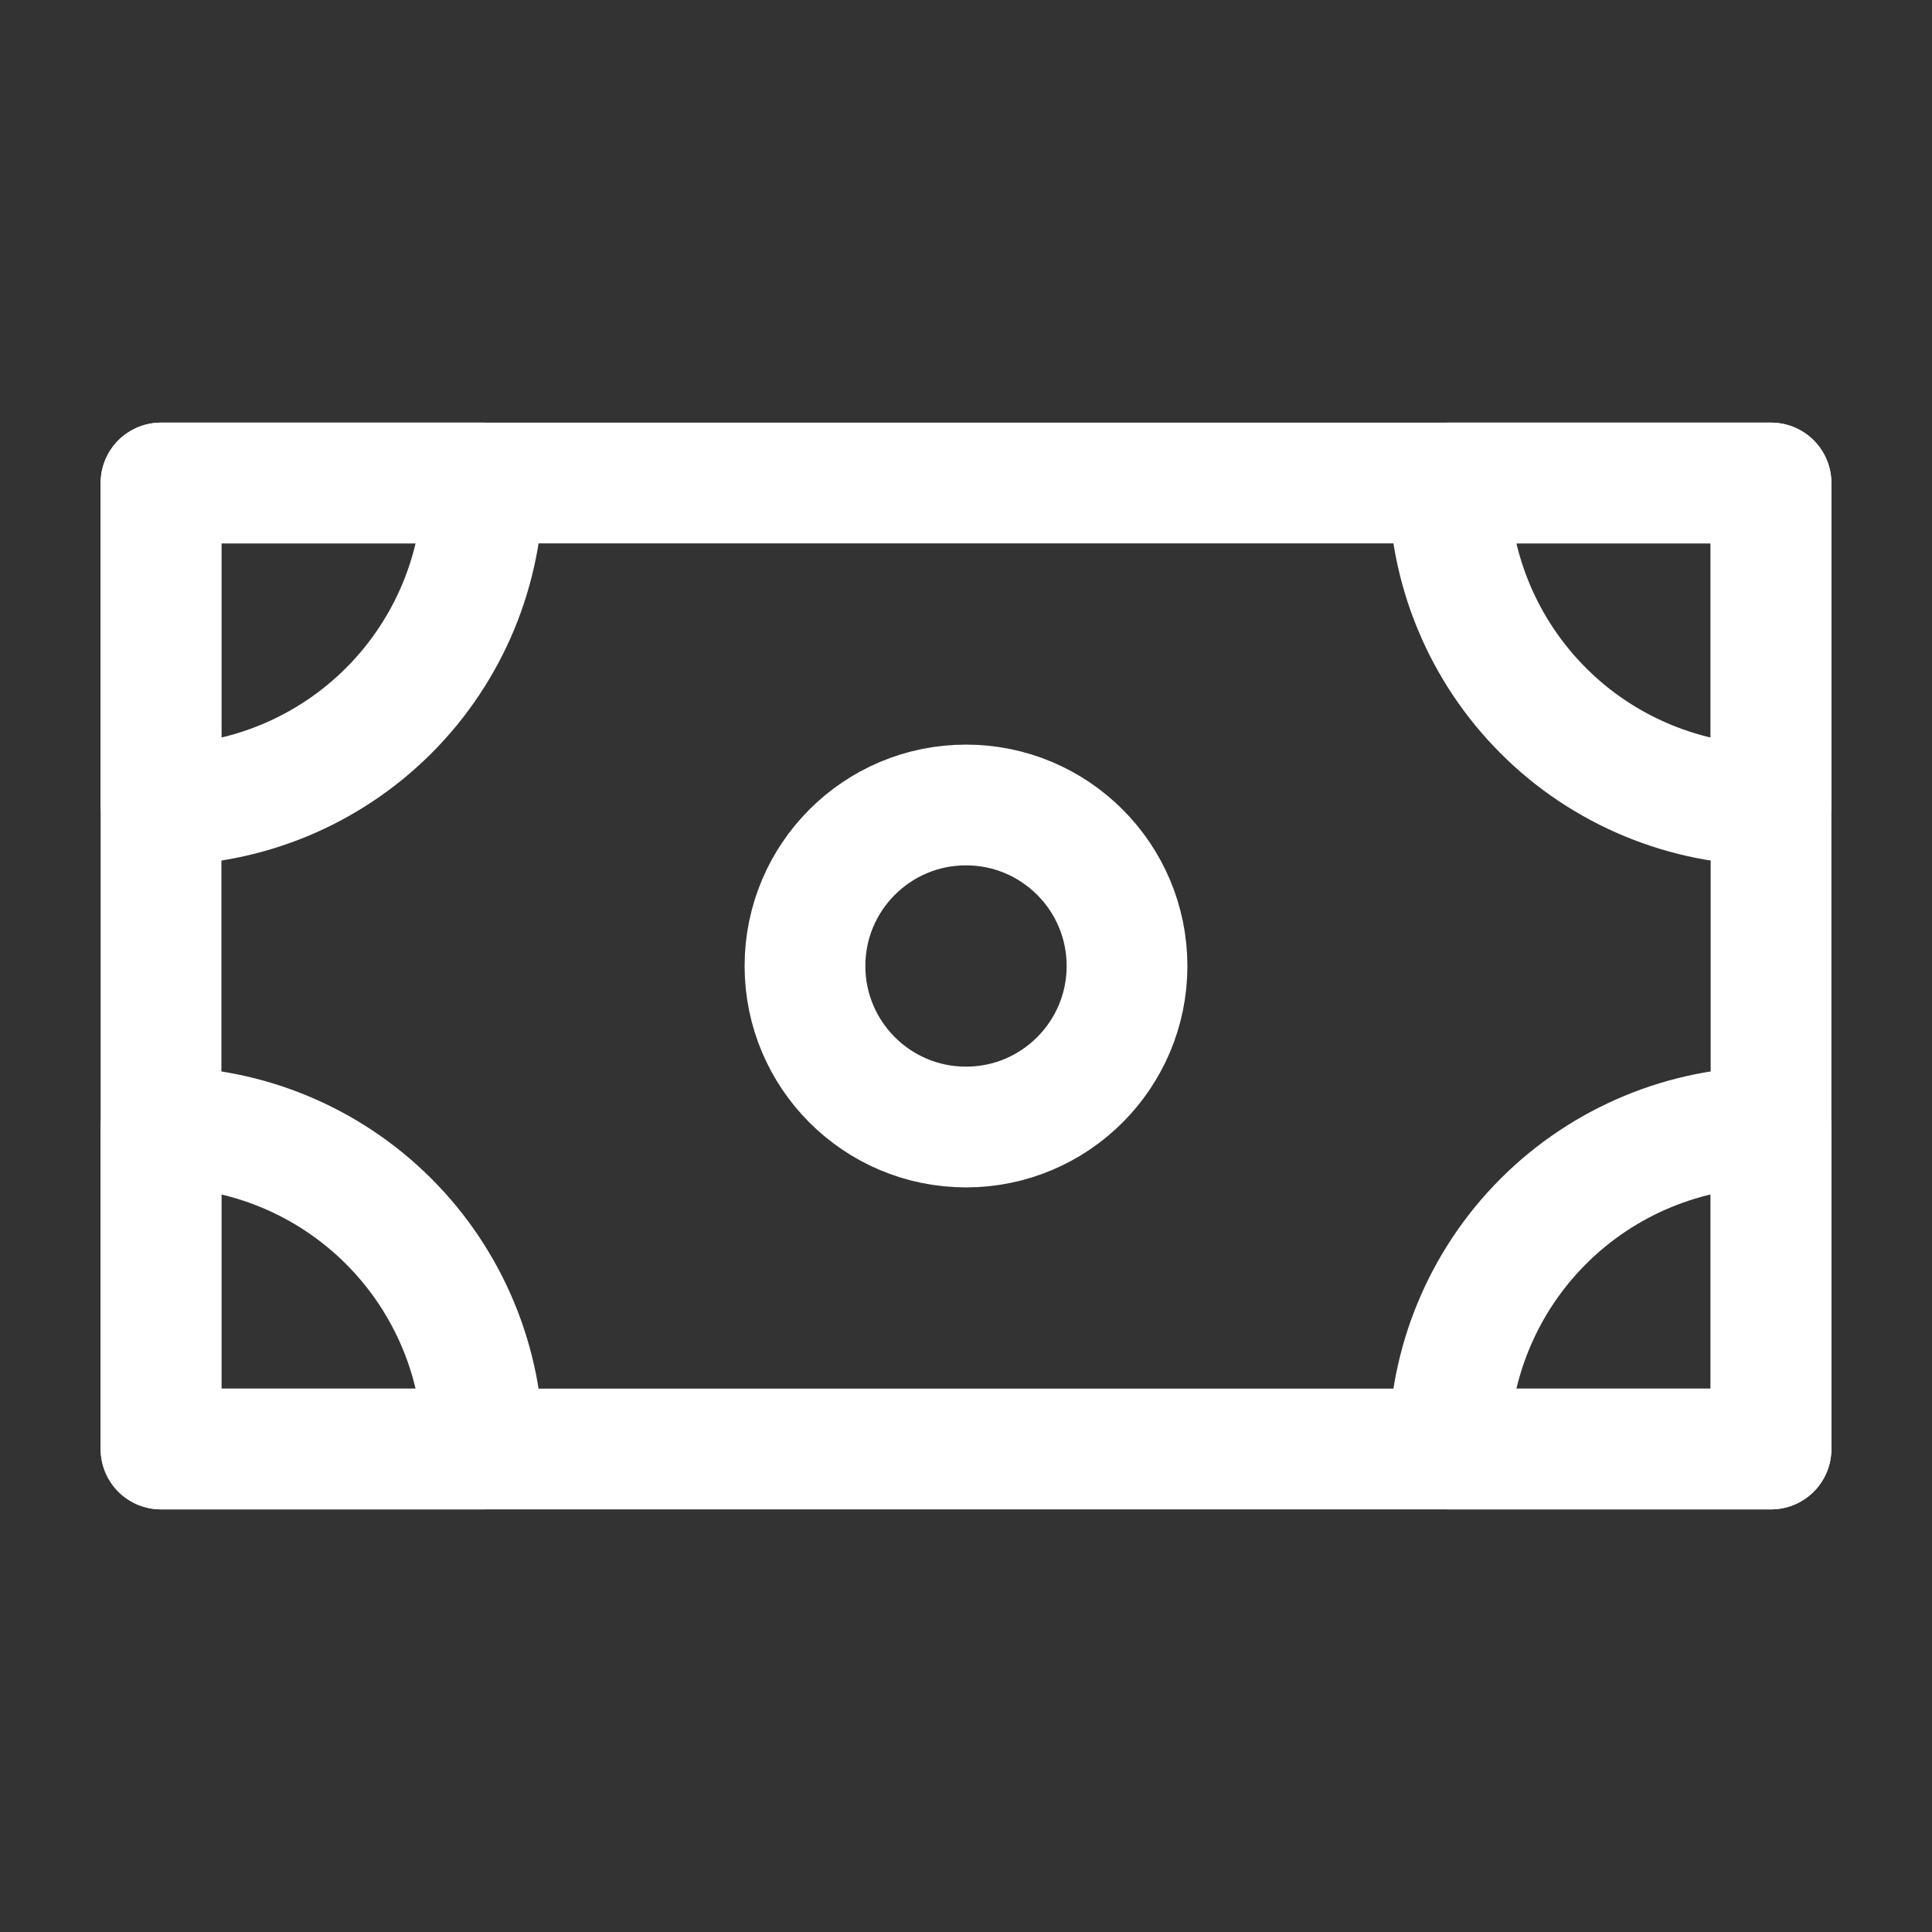 <?xml version="1.0" encoding="UTF-8"?> <svg xmlns="http://www.w3.org/2000/svg" width="32" height="32" viewBox="0 0 32 32" fill="none"><rect x="0" y="0" width="32" height="32" fill="#333333" stroke="none"/> <g clip-path="url(#clip0_894_3234)"> <rect x="2.667" y="8" width="26.667" height="16" stroke="white" stroke-width="2" stroke-linecap="round" stroke-linejoin="round"></rect> <path d="M29.333 13.333C28.633 13.333 27.939 13.195 27.292 12.927C26.645 12.659 26.057 12.267 25.562 11.771C25.067 11.276 24.674 10.688 24.406 10.041C24.138 9.394 24 8.7 24 8L29.333 8L29.333 13.333Z" stroke="white" stroke-width="2" stroke-linecap="round" stroke-linejoin="round"></path> <path d="M24 24C24 22.585 24.562 21.229 25.562 20.229C26.562 19.229 27.919 18.667 29.333 18.667L29.333 24L24 24Z" stroke="white" stroke-width="2" stroke-linecap="round" stroke-linejoin="round"></path> <path d="M2.667 18.667C4.081 18.667 5.438 19.229 6.438 20.229C7.438 21.229 8 22.585 8 24L2.667 24L2.667 18.667Z" stroke="white" stroke-width="2" stroke-linecap="round" stroke-linejoin="round"></path> <path d="M8 8C8 9.415 7.438 10.771 6.438 11.771C5.438 12.771 4.081 13.333 2.667 13.333L2.667 8H8Z" stroke="white" stroke-width="2" stroke-linecap="round" stroke-linejoin="round"></path> <circle cx="16" cy="16" r="2.667" stroke="white" stroke-width="2" stroke-linecap="round" stroke-linejoin="round"></circle> </g> <defs> <clipPath id="clip0_894_3234"> <rect width="32" height="32" fill="white"></rect> </clipPath> </defs> </svg> 